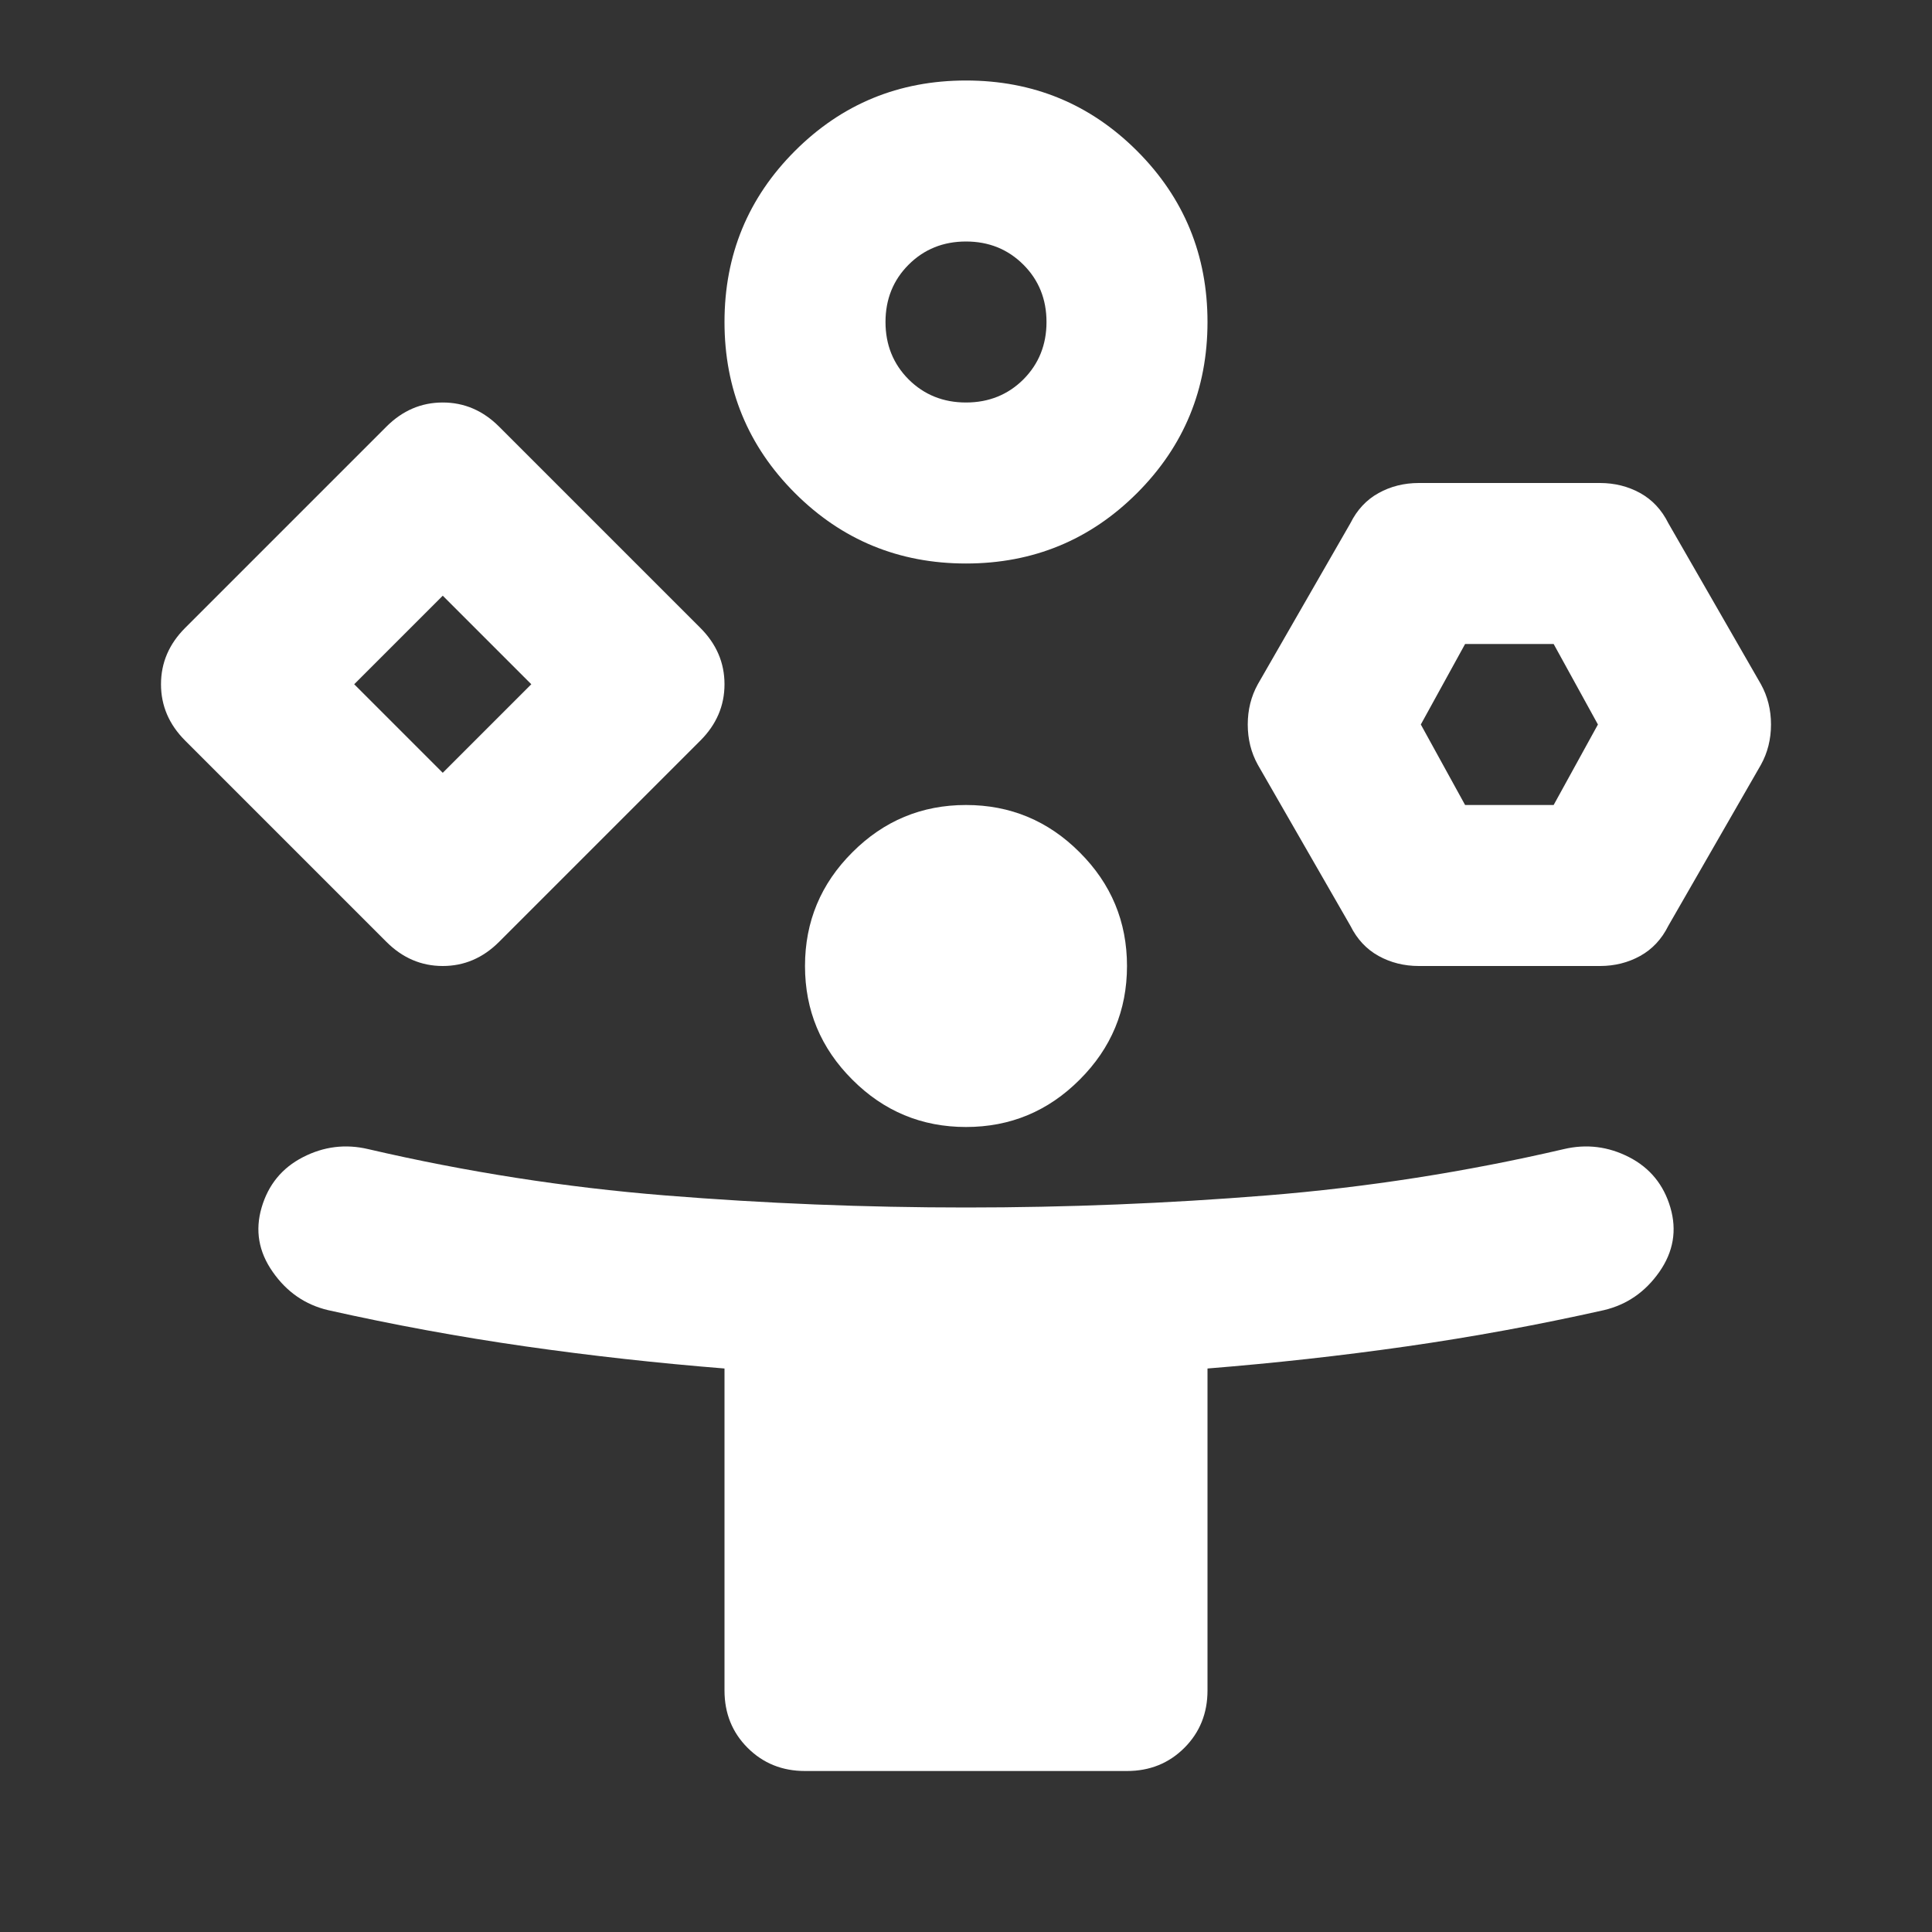 <svg width="24" height="24" viewBox="0 0 24 24" fill="none" xmlns="http://www.w3.org/2000/svg">
<rect x="0" y="0" width="24" height="24" fill="#333333" stroke="none"/>
<path d="M4.8 11.7L2.3 9.2C2.1 9 2 8.767 2 8.5C2 8.233 2.1 8 2.3 7.8L4.8 5.3C5 5.1 5.233 5 5.5 5C5.767 5 6 5.1 6.2 5.3L8.7 7.8C8.9 8 9 8.233 9 8.5C9 8.767 8.9 9 8.7 9.2L6.2 11.7C6 11.9 5.767 12 5.5 12C5.233 12 5 11.9 4.8 11.7ZM10 22C9.717 22 9.479 21.904 9.287 21.712C9.096 21.521 9 21.283 9 21V17C8.167 16.933 7.342 16.842 6.525 16.725C5.708 16.608 4.892 16.458 4.075 16.275C3.792 16.208 3.562 16.05 3.388 15.8C3.212 15.55 3.167 15.283 3.25 15C3.333 14.717 3.504 14.508 3.763 14.375C4.021 14.242 4.292 14.208 4.575 14.275C5.792 14.558 7.021 14.75 8.262 14.85C9.504 14.95 10.75 15 12 15C13.25 15 14.496 14.95 15.738 14.85C16.979 14.75 18.208 14.558 19.425 14.275C19.708 14.208 19.979 14.242 20.238 14.375C20.496 14.508 20.667 14.717 20.75 15C20.833 15.283 20.788 15.55 20.613 15.8C20.438 16.05 20.208 16.208 19.925 16.275C19.108 16.458 18.292 16.608 17.475 16.725C16.658 16.842 15.833 16.933 15 17V21C15 21.283 14.904 21.521 14.713 21.712C14.521 21.904 14.283 22 14 22H10ZM5.5 9.6L6.6 8.5L5.5 7.4L4.4 8.5L5.5 9.6ZM12 7C11.167 7 10.458 6.708 9.875 6.125C9.292 5.542 9 4.833 9 4C9 3.167 9.292 2.458 9.875 1.875C10.458 1.292 11.167 1 12 1C12.833 1 13.542 1.292 14.125 1.875C14.708 2.458 15 3.167 15 4C15 4.833 14.708 5.542 14.125 6.125C13.542 6.708 12.833 7 12 7ZM12 14C11.45 14 10.979 13.804 10.588 13.412C10.196 13.021 10 12.55 10 12C10 11.45 10.196 10.979 10.588 10.588C10.979 10.196 11.45 10 12 10C12.55 10 13.021 10.196 13.412 10.588C13.804 10.979 14 11.45 14 12C14 12.55 13.804 13.021 13.412 13.412C13.021 13.804 12.55 14 12 14ZM12 5C12.283 5 12.521 4.904 12.713 4.713C12.904 4.521 13 4.283 13 4C13 3.717 12.904 3.479 12.713 3.288C12.521 3.096 12.283 3 12 3C11.717 3 11.479 3.096 11.287 3.288C11.096 3.479 11 3.717 11 4C11 4.283 11.096 4.521 11.287 4.713C11.479 4.904 11.717 5 12 5ZM16.775 11.5L15.625 9.5C15.542 9.35 15.5 9.183 15.5 9C15.5 8.817 15.542 8.65 15.625 8.5L16.775 6.5C16.858 6.333 16.975 6.208 17.125 6.125C17.275 6.042 17.442 6 17.625 6H19.875C20.058 6 20.225 6.042 20.375 6.125C20.525 6.208 20.642 6.333 20.725 6.5L21.875 8.5C21.958 8.65 22 8.817 22 9C22 9.183 21.958 9.35 21.875 9.5L20.725 11.5C20.642 11.667 20.525 11.792 20.375 11.875C20.225 11.958 20.058 12 19.875 12H17.625C17.442 12 17.275 11.958 17.125 11.875C16.975 11.792 16.858 11.667 16.775 11.5ZM18.2 10H19.3L19.85 9L19.3 8H18.2L17.65 9L18.2 10Z" fill="white"/>
</svg>
